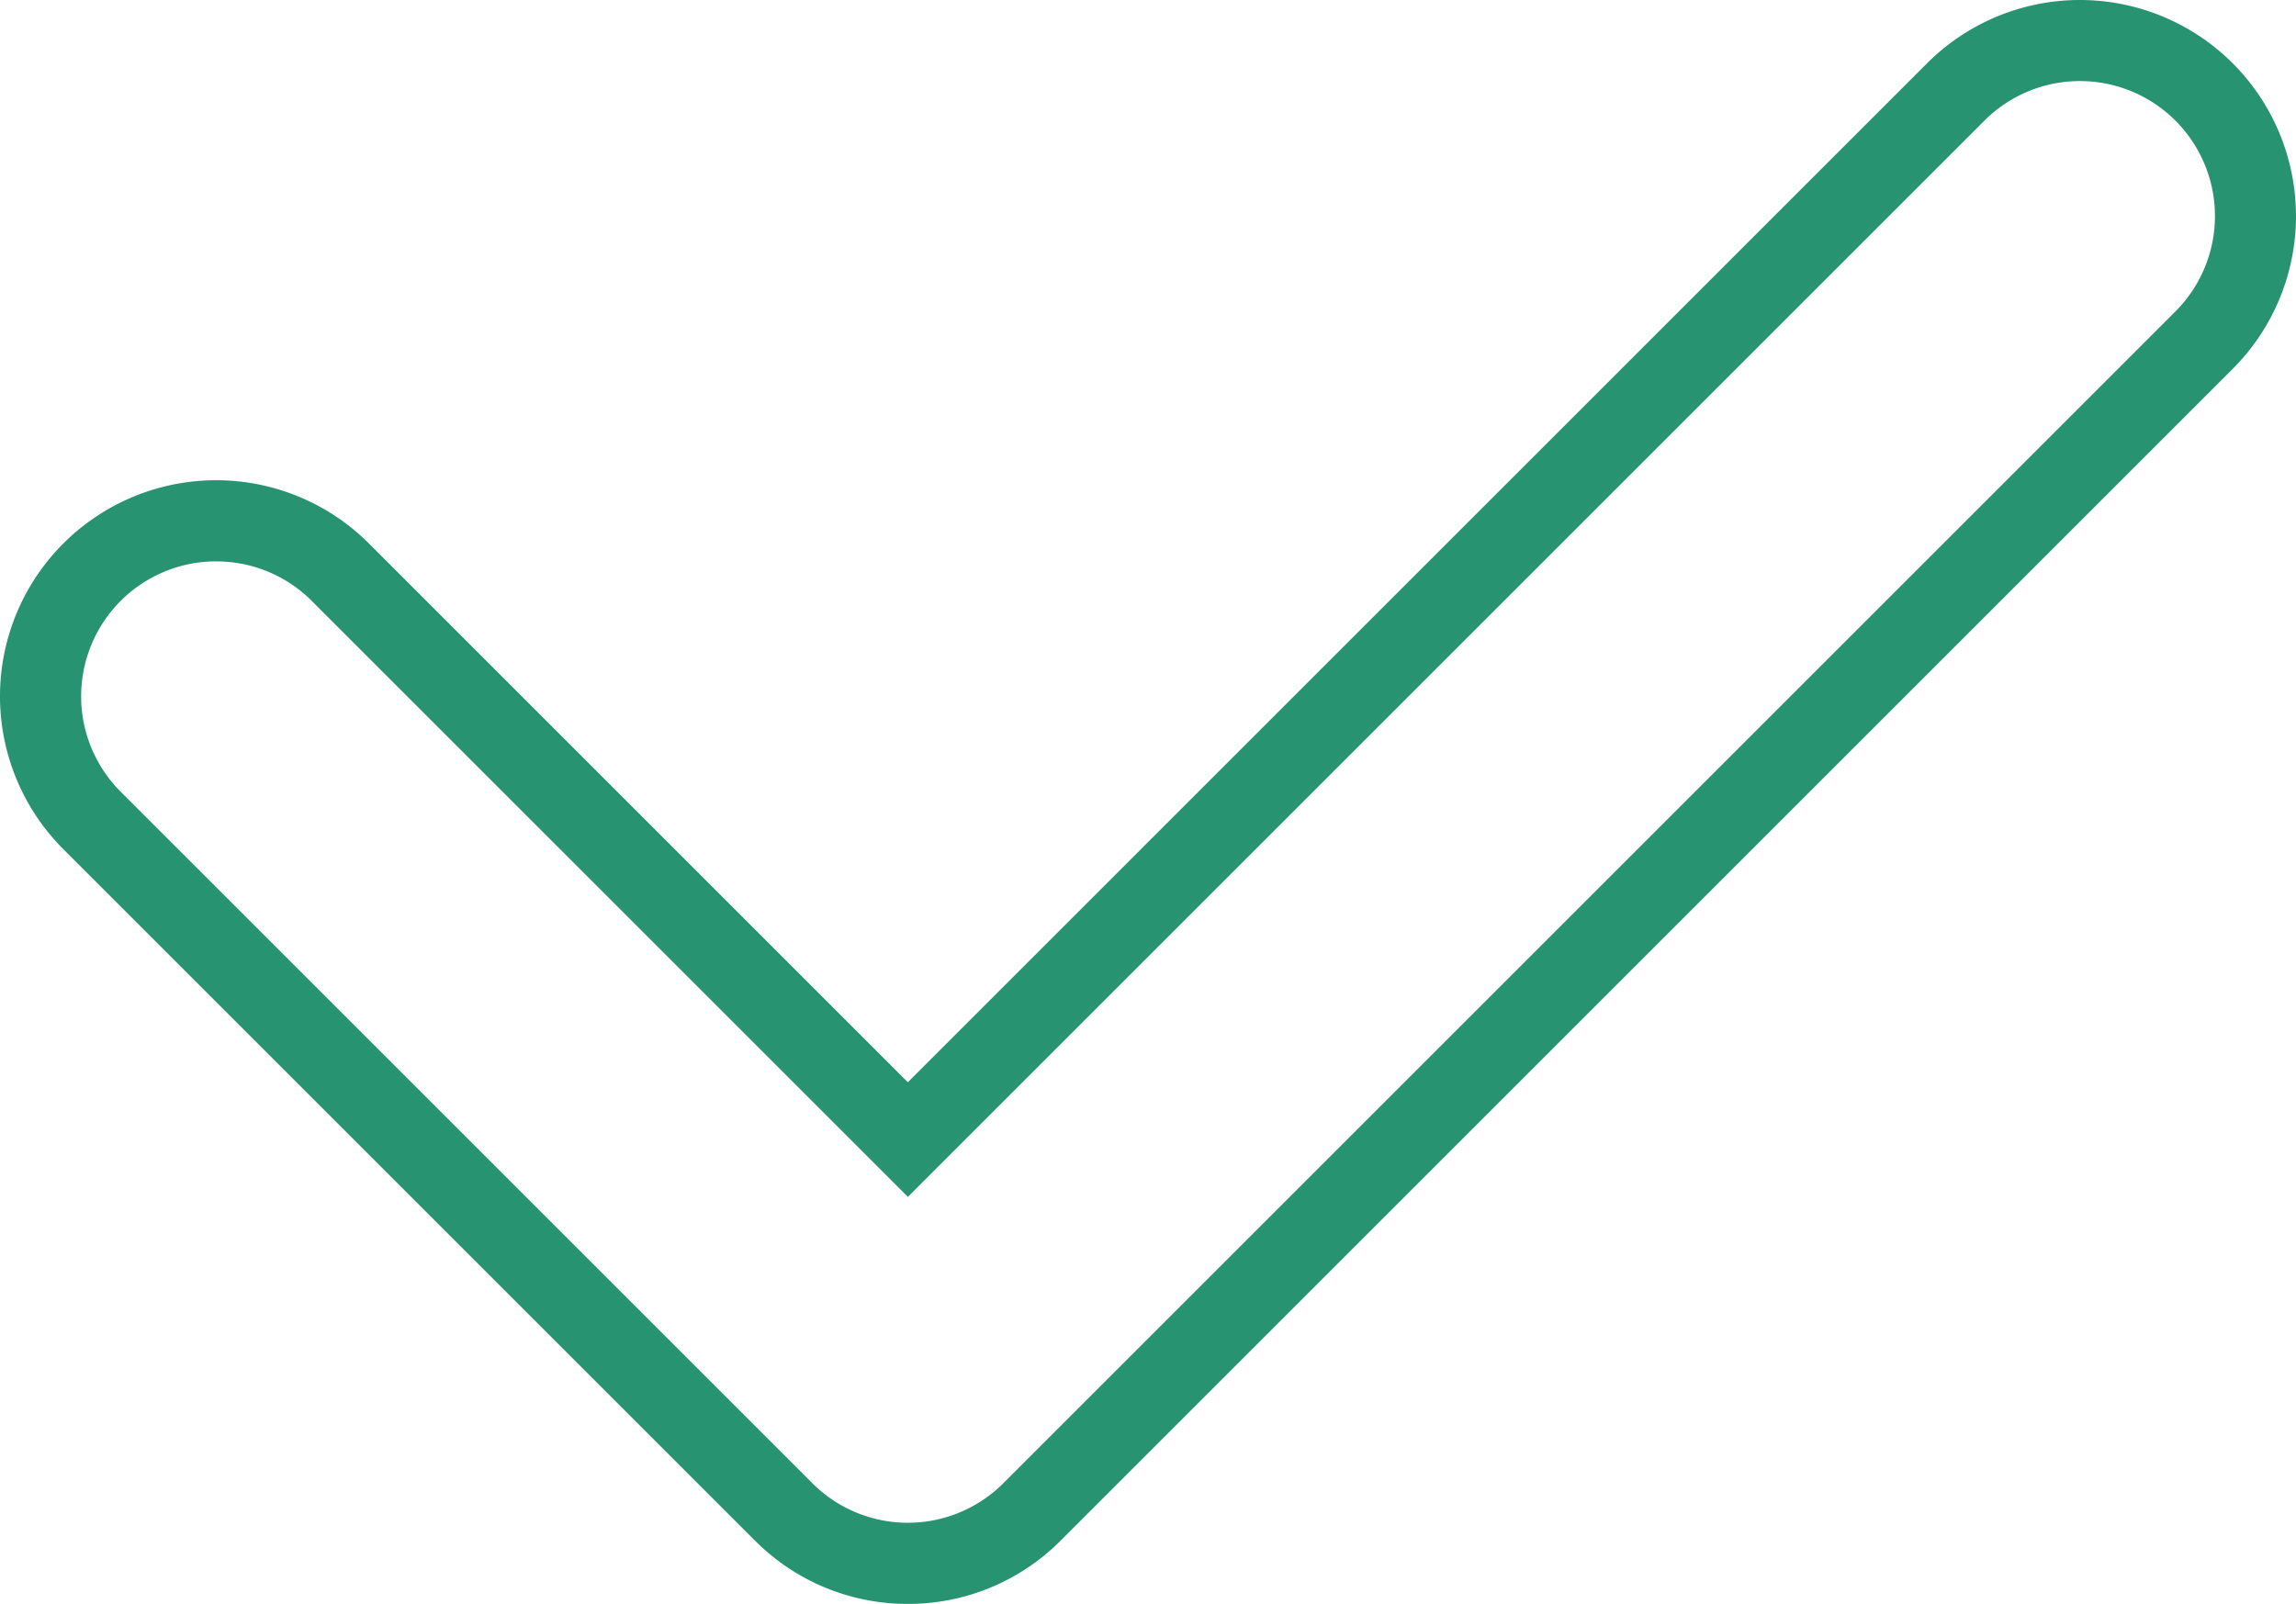 <svg xmlns="http://www.w3.org/2000/svg" width="51.52" height="36" viewBox="0 0 51.52 36">
  <g id="st_ActiveDeactive_ico" transform="translate(-484.666 -312.379)">
    <g id="Group_345" data-name="Group 345">
      <path id="Path_511" data-name="Path 511" d="M505.037,348.379a4.821,4.821,0,0,1-3.43-1.421l-15.521-15.521a4.85,4.85,0,0,1,6.86-6.858l12.091,12.091,22.87-22.87a4.849,4.849,0,0,1,6.859,0h0a4.851,4.851,0,0,1,0,6.858l-26.3,26.3A4.821,4.821,0,0,1,505.037,348.379Zm-15.521-23.4a3.029,3.029,0,0,0-2.143,5.17l15.521,15.521a3.03,3.03,0,0,0,4.286,0l26.3-26.3a3.029,3.029,0,0,0,0-4.284h0a3.03,3.03,0,0,0-4.285,0l-24.157,24.157-13.378-13.378A3.021,3.021,0,0,0,489.516,324.98Z" fill="#279371"/>
    </g>
  </g>
</svg>
